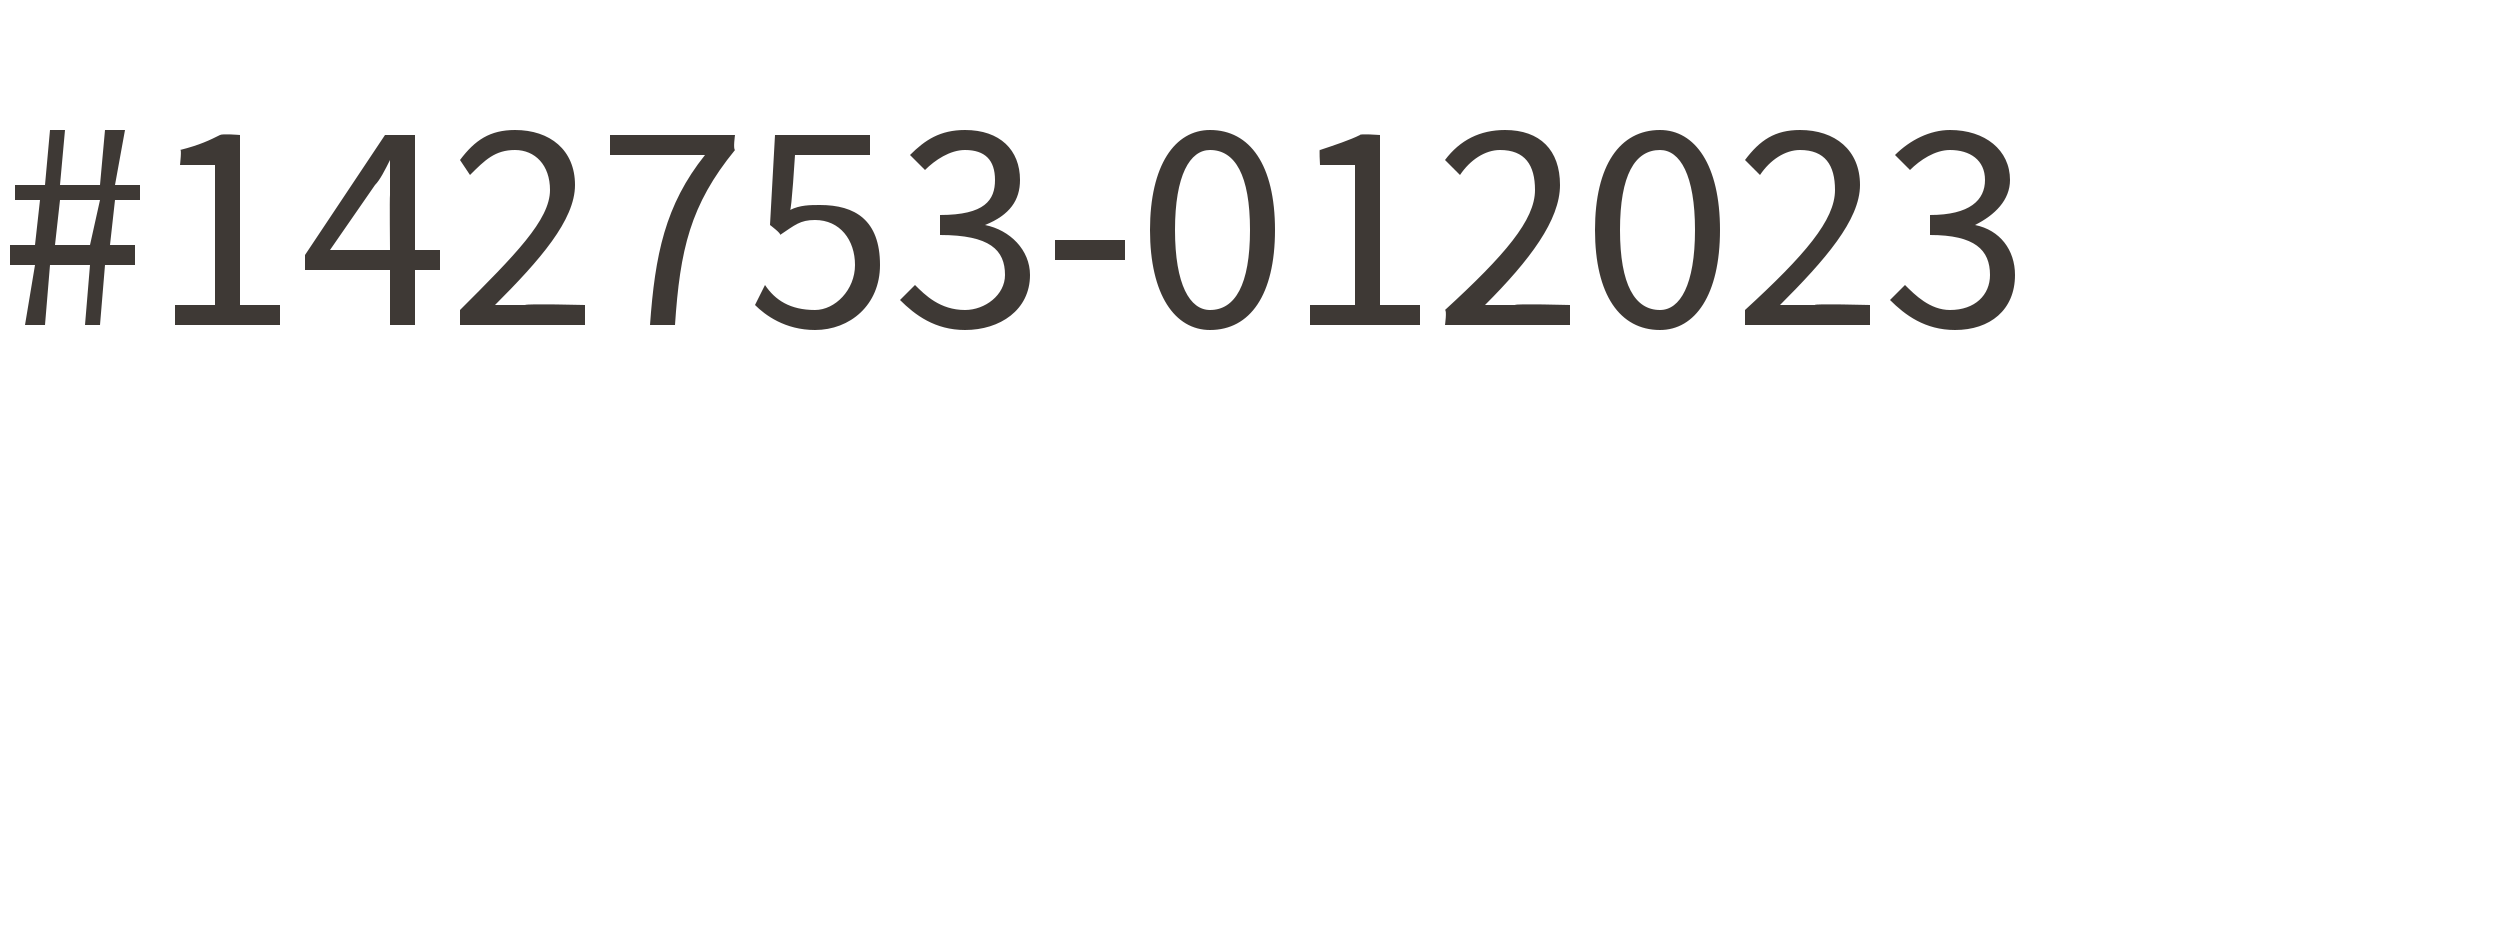 <?xml version="1.0" standalone="no"?><!DOCTYPE svg PUBLIC "-//W3C//DTD SVG 1.1//EN" "http://www.w3.org/Graphics/SVG/1.1/DTD/svg11.dtd"><svg xmlns="http://www.w3.org/2000/svg" version="1.1" width="50px" height="18.5px" viewBox="0 -2 50 18.5" style="top:-2px"><desc>#142753 012023</desc><defs/><g id="Polygon34822"><path d="m.7 3.3h-.5v-.4h.5L.8 2h-.5v-.3h.6L1 .6h.3l-.1 1.1h.8L2.1.6h.4l-.2 1.1h.5v.3h-.5l-.1.9h.5v.4h-.6L2 4.5h-.3l.1-1.2h-.8L.9 4.5h-.4l.2-1.2zm1.1-.4L2 2h-.8l-.1.9h.7zm1.7 1.2h.8V1.3h-.7s.04-.35 0-.3c.4-.1.6-.2.8-.3c.05-.03.4 0 .4 0v3.4h.8v.4H3.5v-.4zM7.8 3s-.01-1.06 0-1.1v-.7c-.1.2-.2.4-.3.5L6.6 3h1.2zm1 .4h-.5v1.1h-.5V3.4H6.1v-.3L7.7.7h.6v2.3h.5v.4zm.4.8C10.3 3.1 11 2.4 11 1.8c0-.5-.3-.8-.7-.8c-.4 0-.6.2-.9.5l-.2-.3c.3-.4.6-.6 1.1-.6c.7 0 1.2.4 1.2 1.1c0 .7-.7 1.5-1.6 2.4h.6c.05-.03 1.2 0 1.2 0v.4H9.2v-.3zm4.9-3.1h-1.9v-.4h2.5s-.04.28 0 .3c-.9 1.1-1.1 2-1.2 3.5h-.5c.1-1.4.3-2.4 1.1-3.4zm1.2 2.6c.2.3.5.5 1 .5c.4 0 .8-.4.8-.9c0-.5-.3-.9-.8-.9c-.3 0-.4.1-.7.3c.04-.02-.2-.2-.2-.2l.1-1.8h1.9v.4h-1.5s-.07 1.13-.1 1.1c.2-.1.4-.1.6-.1c.7 0 1.2.3 1.2 1.2c0 .8-.6 1.3-1.3 1.3c-.6 0-1-.3-1.2-.5l.2-.4zm3 0c.2.2.5.5 1 .5c.4 0 .8-.3.8-.7c0-.5-.3-.8-1.3-.8v-.4c.9 0 1.1-.3 1.1-.7c0-.4-.2-.6-.6-.6c-.3 0-.6.2-.8.4l-.3-.3c.3-.3.6-.5 1.1-.5c.7 0 1.1.4 1.1 1c0 .4-.2.7-.7.9c.5.1.9.5.9 1c0 .7-.6 1.1-1.3 1.1c-.6 0-1-.3-1.3-.6l.3-.3zm2.8-.9h1.4v.4h-1.4v-.4zm1.9-.2c0-1.3.5-2 1.2-2c.8 0 1.3.7 1.3 2c0 1.3-.5 2-1.3 2c-.7 0-1.2-.7-1.2-2zm2 0c0-1.1-.3-1.6-.8-1.6c-.4 0-.7.5-.7 1.6c0 1.1.3 1.6.7 1.6c.5 0 .8-.5.8-1.6zm1.2 1.5h.9V1.3h-.7s-.02-.35 0-.3c.3-.1.6-.2.8-.3c-.01-.03.4 0 .4 0v3.4h.8v.4h-2.2v-.4zm2.7.1c1.2-1.1 1.8-1.8 1.8-2.4c0-.5-.2-.8-.7-.8c-.3 0-.6.2-.8.5l-.3-.3c.3-.4.7-.6 1.2-.6c.7 0 1.1.4 1.1 1.1c0 .7-.6 1.5-1.5 2.4h.6c.01-.03 1.1 0 1.1 0v.4h-2.5s.04-.29 0-.3zm3-1.6c0-1.3.5-2 1.3-2c.7 0 1.2.7 1.2 2c0 1.3-.5 2-1.2 2c-.8 0-1.3-.7-1.3-2zm2 0c0-1.1-.3-1.6-.7-1.6c-.5 0-.8.5-.8 1.6c0 1.1.3 1.6.8 1.6c.4 0 .7-.5.7-1.6zm1 1.6c1.2-1.1 1.8-1.8 1.8-2.4c0-.5-.2-.8-.7-.8c-.3 0-.6.2-.8.5l-.3-.3c.3-.4.6-.6 1.1-.6c.7 0 1.2.4 1.2 1.1c0 .7-.7 1.5-1.6 2.4h.7c-.03-.03 1.1 0 1.1 0v.4h-2.5v-.3zm3.2-.5c.2.2.5.5.9.5c.5 0 .8-.3.8-.7c0-.5-.3-.8-1.2-.8v-.4c.8 0 1.1-.3 1.1-.7c0-.4-.3-.6-.7-.6c-.3 0-.6.2-.8.4l-.3-.3c.3-.3.7-.5 1.1-.5c.7 0 1.2.4 1.2 1c0 .4-.3.7-.7.9c.5.1.8.5.8 1c0 .7-.5 1.1-1.2 1.1c-.6 0-1-.3-1.3-.6l.3-.3z" stroke="none" fill="#3e3935"/></g></svg>